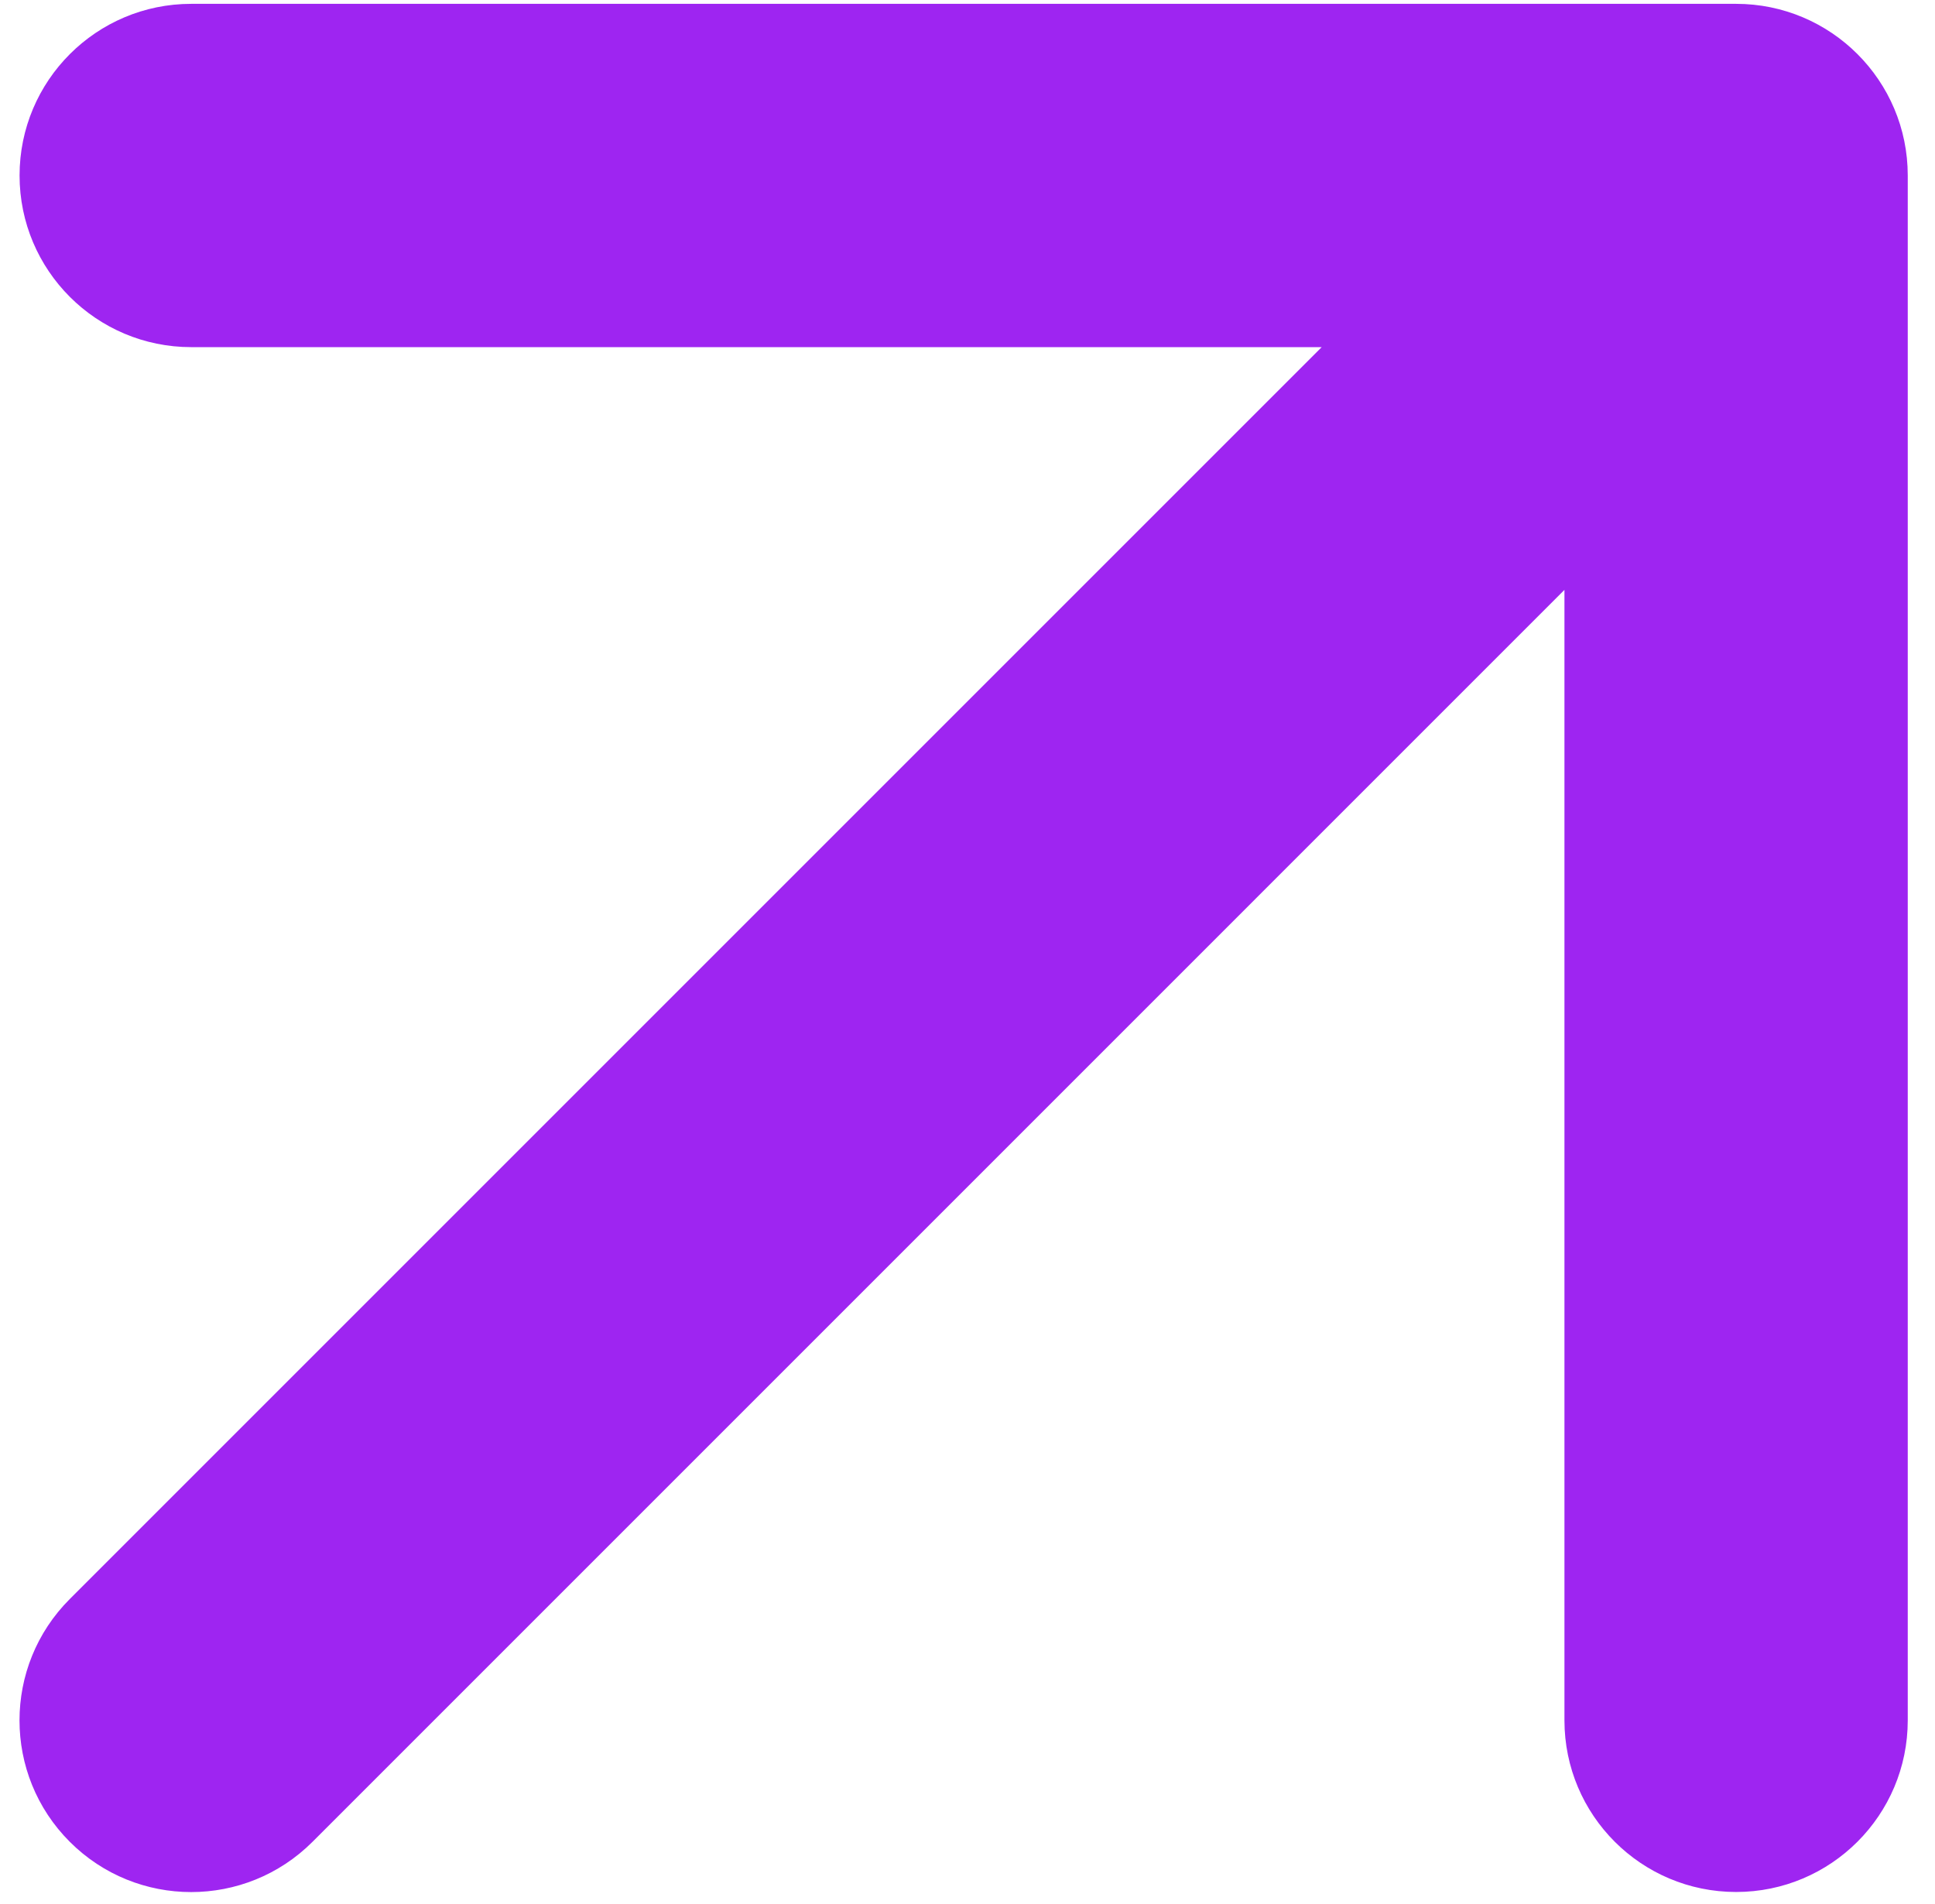 <?xml version="1.0" encoding="UTF-8"?> <svg xmlns="http://www.w3.org/2000/svg" width="62" height="61" viewBox="0 0 62 61" fill="none"><path d="M2.236 51.236C0.088 53.384 0.088 56.867 2.236 59.015C4.384 61.163 7.866 61.163 10.014 59.015L2.236 51.236ZM61.127 5.623C61.127 2.586 58.665 0.123 55.627 0.123H6.127C3.09 0.123 0.627 2.586 0.627 5.623C0.627 8.661 3.09 11.123 6.127 11.123H50.127V55.123C50.127 58.161 52.59 60.623 55.627 60.623C58.665 60.623 61.127 58.161 61.127 55.123V5.623ZM10.014 59.015L59.516 9.512L51.738 1.734L2.236 51.236L10.014 59.015Z" fill="#9E25F1"></path></svg> 